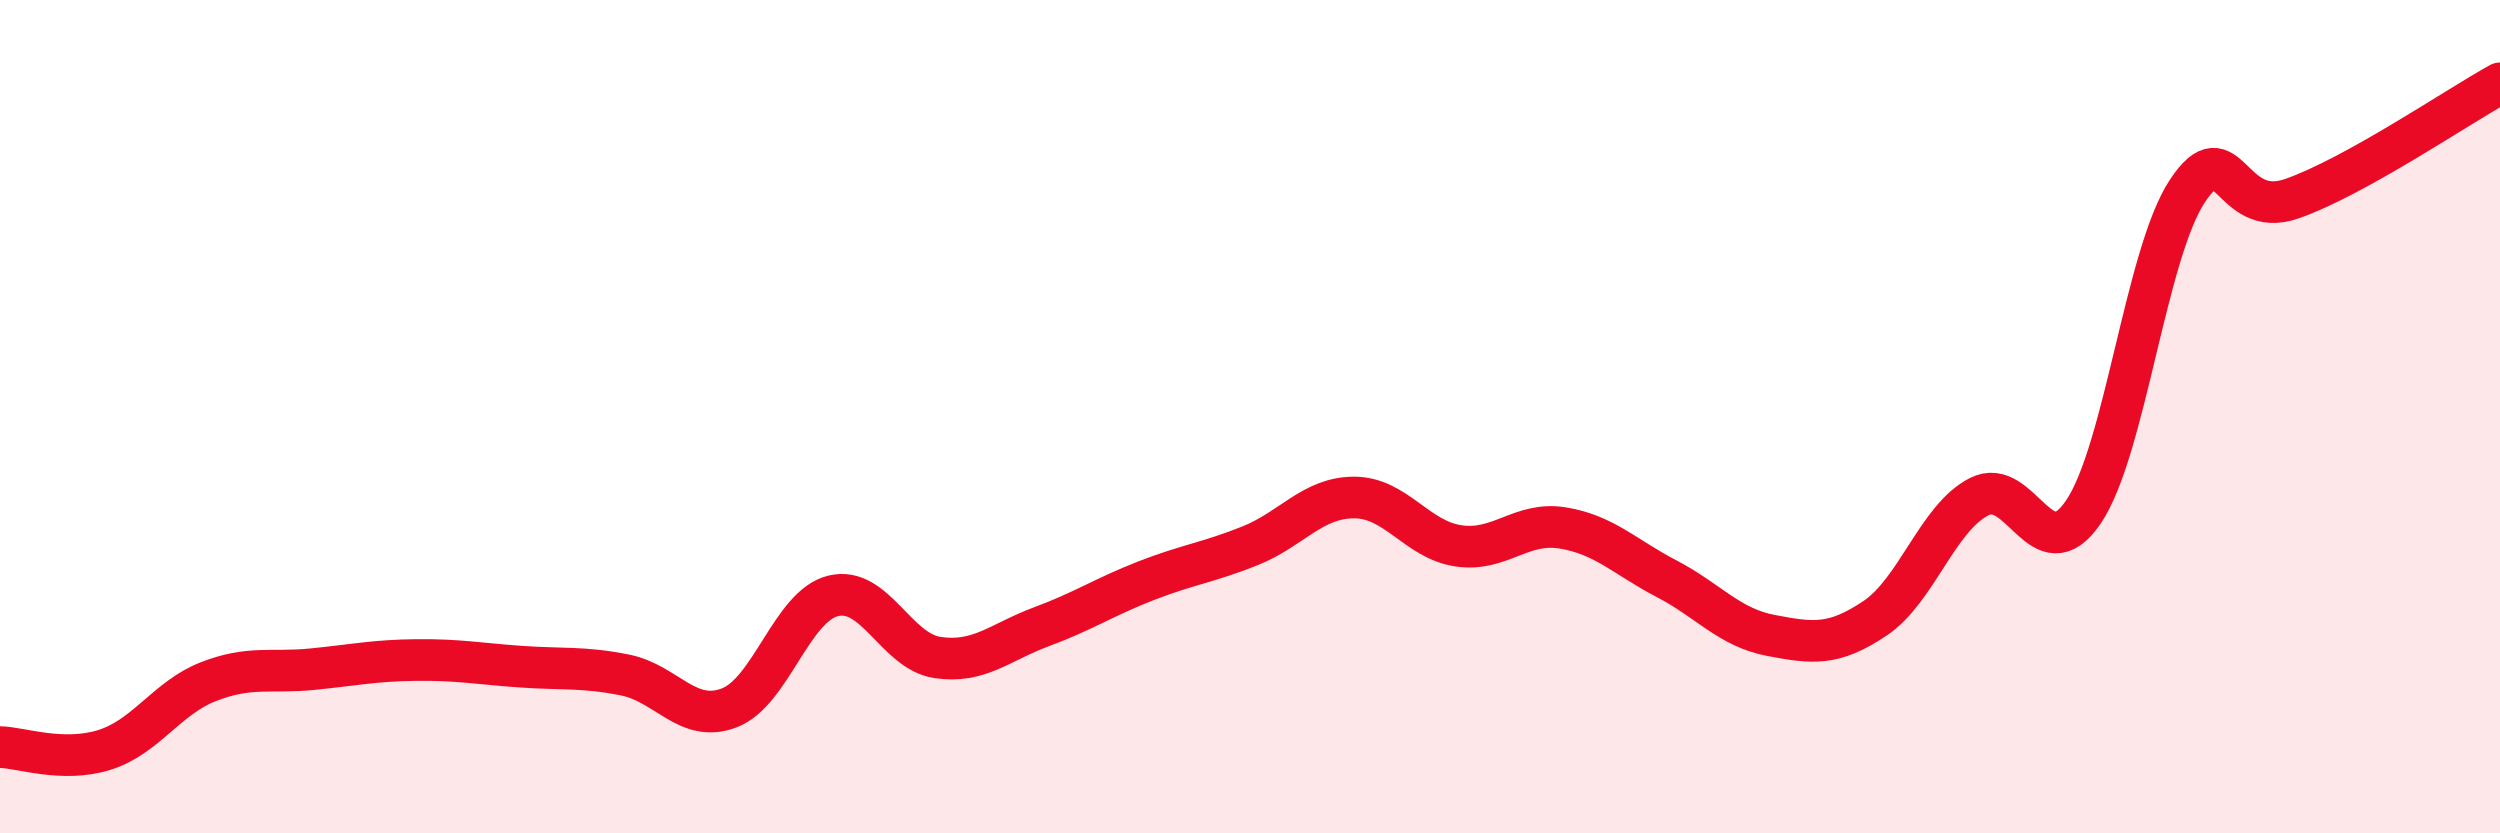 
    <svg width="60" height="20" viewBox="0 0 60 20" xmlns="http://www.w3.org/2000/svg">
      <path
        d="M 0,17.93 C 0.5,17.94 1.5,18.31 2.5,18 C 3.5,17.69 4,16.75 5,16.36 C 6,15.97 6.5,16.16 7.5,16.06 C 8.5,15.96 9,15.85 10,15.84 C 11,15.83 11.5,15.93 12.5,16 C 13.5,16.07 14,16 15,16.2 C 16,16.4 16.5,17.37 17.5,16.99 C 18.5,16.61 19,14.54 20,14.3 C 21,14.06 21.5,15.63 22.5,15.78 C 23.5,15.93 24,15.41 25,15.04 C 26,14.67 26.5,14.33 27.5,13.94 C 28.5,13.55 29,13.5 30,13.1 C 31,12.7 31.5,11.94 32.5,11.94 C 33.5,11.94 34,12.95 35,13.1 C 36,13.25 36.5,12.51 37.5,12.67 C 38.5,12.83 39,13.37 40,13.89 C 41,14.41 41.5,15.06 42.5,15.25 C 43.5,15.44 44,15.51 45,14.84 C 46,14.17 46.5,12.43 47.5,11.92 C 48.5,11.41 49,13.76 50,12.29 C 51,10.82 51.5,6.08 52.5,4.58 C 53.5,3.08 53.5,5.29 55,4.77 C 56.5,4.25 59,2.55 60,2L60 20L0 20Z"
        fill="#EB0A25"
        opacity="0.1"
        stroke-linecap="round"
        stroke-linejoin="round"
      />
      <path
        d="M 0,17.93 C 0.5,17.94 1.5,18.31 2.5,18 C 3.5,17.69 4,16.75 5,16.36 C 6,15.97 6.5,16.16 7.5,16.06 C 8.5,15.96 9,15.85 10,15.84 C 11,15.83 11.5,15.93 12.5,16 C 13.5,16.07 14,16 15,16.2 C 16,16.4 16.5,17.37 17.5,16.99 C 18.5,16.61 19,14.54 20,14.3 C 21,14.06 21.5,15.63 22.5,15.78 C 23.5,15.93 24,15.41 25,15.04 C 26,14.67 26.5,14.33 27.5,13.94 C 28.5,13.55 29,13.5 30,13.1 C 31,12.7 31.5,11.94 32.5,11.94 C 33.5,11.94 34,12.95 35,13.1 C 36,13.25 36.5,12.51 37.5,12.67 C 38.5,12.83 39,13.37 40,13.89 C 41,14.41 41.5,15.06 42.5,15.25 C 43.5,15.44 44,15.51 45,14.84 C 46,14.17 46.5,12.43 47.5,11.92 C 48.5,11.41 49,13.76 50,12.29 C 51,10.82 51.5,6.08 52.5,4.58 C 53.5,3.08 53.5,5.29 55,4.77 C 56.5,4.25 59,2.55 60,2"
        stroke="#EB0A25"
        stroke-width="1"
        fill="none"
        stroke-linecap="round"
        stroke-linejoin="round"
      />
    </svg>
  